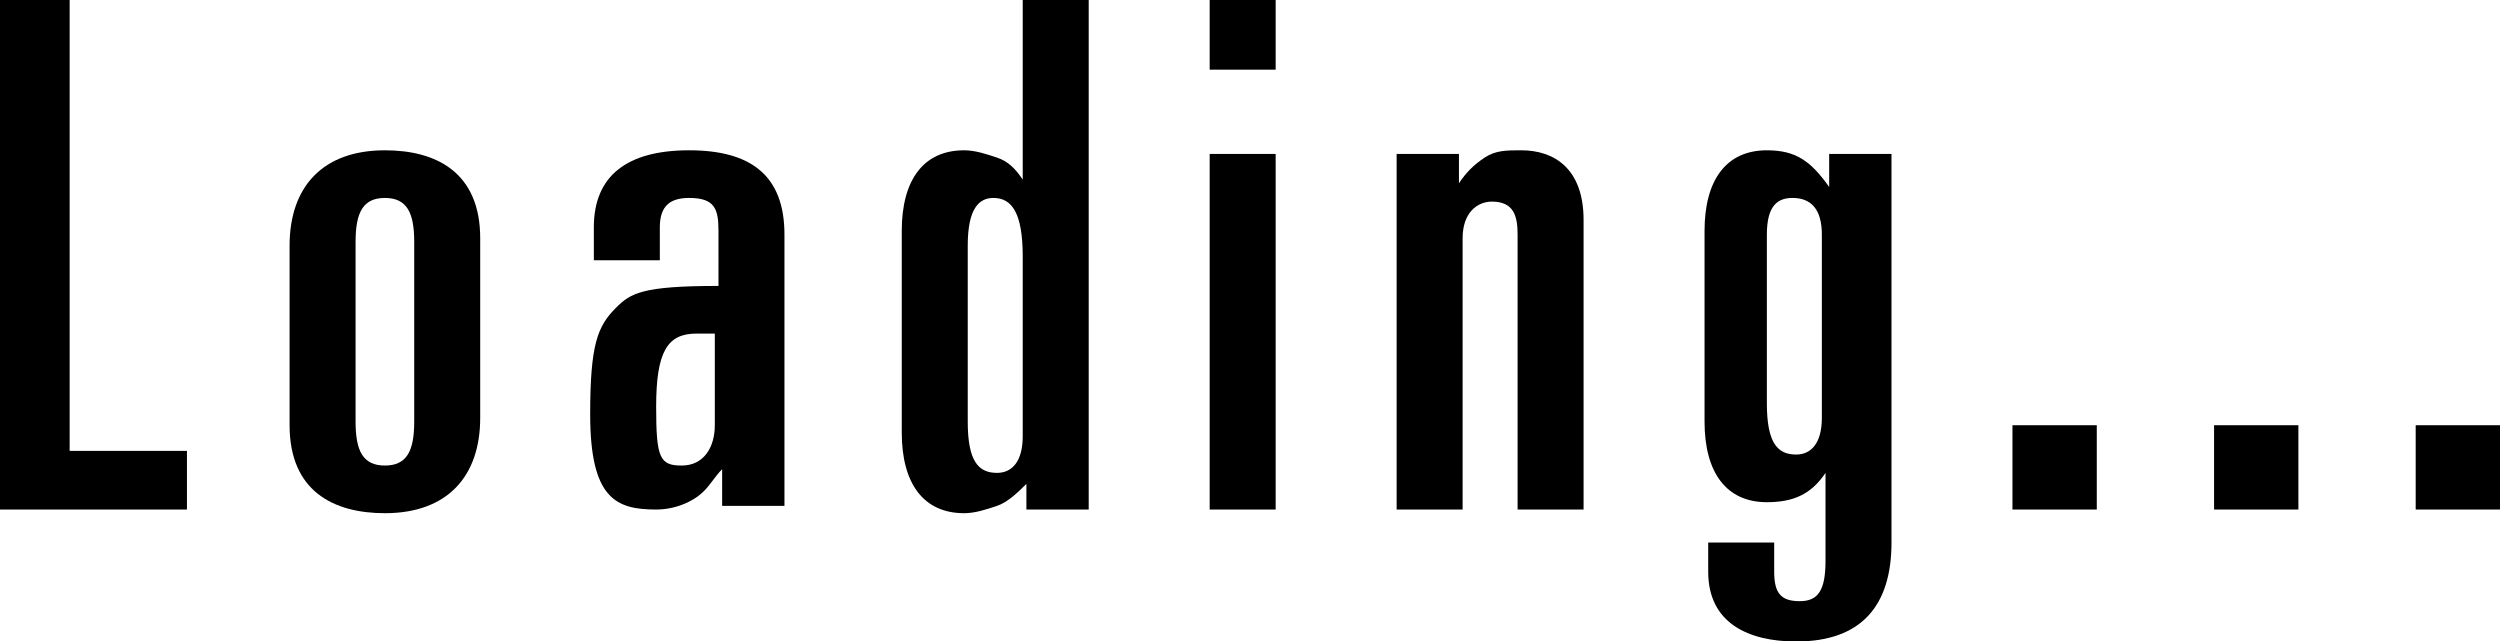 <?xml version="1.0" encoding="utf-8"?>
<!-- Generator: Adobe Illustrator 24.3.0, SVG Export Plug-In . SVG Version: 6.00 Build 0)  -->
<svg version="1.1" id="レイヤー_1" xmlns="http://www.w3.org/2000/svg" xmlns:xlink="http://www.w3.org/1999/xlink" x="0px"
	 y="0px" viewBox="0 0 68.2 17.5" style="enable-background:new 0 0 68.2 17.5;" xml:space="preserve">
<g>
	<path d="M0,0h1.9v12.3h3.2v1.6H0V0z"/>
	<path d="M7.9,6.7c0-1.6,0.9-2.6,2.6-2.6c1.4,0,2.6,0.6,2.6,2.4v4.9c0,1.6-0.9,2.6-2.6,2.6c-1.4,0-2.6-0.6-2.6-2.4V6.7z M9.7,11.5
		c0,0.8,0.2,1.2,0.8,1.2c0.6,0,0.8-0.4,0.8-1.2V6.6c0-0.8-0.2-1.2-0.8-1.2c-0.6,0-0.8,0.4-0.8,1.2V11.5z"/>
	<path d="M16.2,6.2c0-1.4,0.9-2.1,2.6-2.1c1.7,0,2.6,0.7,2.6,2.3v7.4h-1.7v-1c-0.2,0.2-0.3,0.4-0.5,0.6c-0.3,0.3-0.8,0.5-1.3,0.5
		c-1.1,0-1.8-0.3-1.8-2.6c0-1.9,0.2-2.4,0.7-2.9c0.4-0.4,0.7-0.6,2.8-0.6V6.3c0-0.6-0.1-0.9-0.8-0.9c-0.5,0-0.8,0.2-0.8,0.8v0.9
		h-1.8V6.2z M19,9.1c-0.8,0-1.1,0.5-1.1,2c0,1.4,0.1,1.6,0.7,1.6c0.6,0,0.9-0.5,0.9-1.1V9.1H19z"/>
	<path d="M24.6,6.3c0-1.4,0.6-2.2,1.7-2.2c0.3,0,0.6,0.1,0.9,0.2s0.5,0.3,0.7,0.6h0V0h1.8v13.9H28v-0.7h0c-0.2,0.2-0.5,0.5-0.8,0.6
		c-0.3,0.1-0.6,0.2-0.9,0.2c-1.1,0-1.7-0.8-1.7-2.2V6.3z M26.4,11.5c0,1.1,0.3,1.4,0.8,1.4c0.4,0,0.7-0.3,0.7-1V7
		c0-1.2-0.3-1.6-0.8-1.6c-0.4,0-0.7,0.3-0.7,1.3V11.5z"/>
	<path d="M33,0h1.8v1.9H33V0z M33,4.2h1.8v9.7H33V4.2z"/>
	<path d="M38.1,4.2h1.7V5h0c0.2-0.3,0.4-0.5,0.7-0.7c0.3-0.2,0.6-0.2,1-0.2c0.9,0,1.7,0.5,1.7,1.9v7.9h-1.8V6.4
		c0-0.5-0.1-0.9-0.7-0.9c-0.4,0-0.8,0.3-0.8,1v7.4h-1.8V4.2z"/>
	<path d="M46.6,14.8h1.8v0.8c0,0.6,0.2,0.8,0.7,0.8c0.5,0,0.7-0.3,0.7-1.1v-2.4h0c-0.4,0.6-0.9,0.8-1.6,0.8c-1.1,0-1.7-0.8-1.7-2.2
		V6.3c0-1.4,0.6-2.2,1.7-2.2c0.8,0,1.2,0.3,1.7,1h0V4.2h1.7v10.6c0,1.7-0.8,2.7-2.6,2.7c-1.3,0-2.4-0.5-2.4-1.9V14.8z M48.2,11
		c0,1.1,0.3,1.4,0.8,1.4c0.4,0,0.7-0.3,0.7-1v-5c0-0.7-0.3-1-0.8-1c-0.4,0-0.7,0.2-0.7,1V11z"/>
	<path d="M54.9,11.6h2.3v2.3h-2.3V11.6z"/>
	<path d="M60.4,11.6h2.3v2.3h-2.3V11.6z"/>
	<path d="M65.9,11.6h2.3v2.3h-2.3V11.6z"/>
</g>
</svg>
